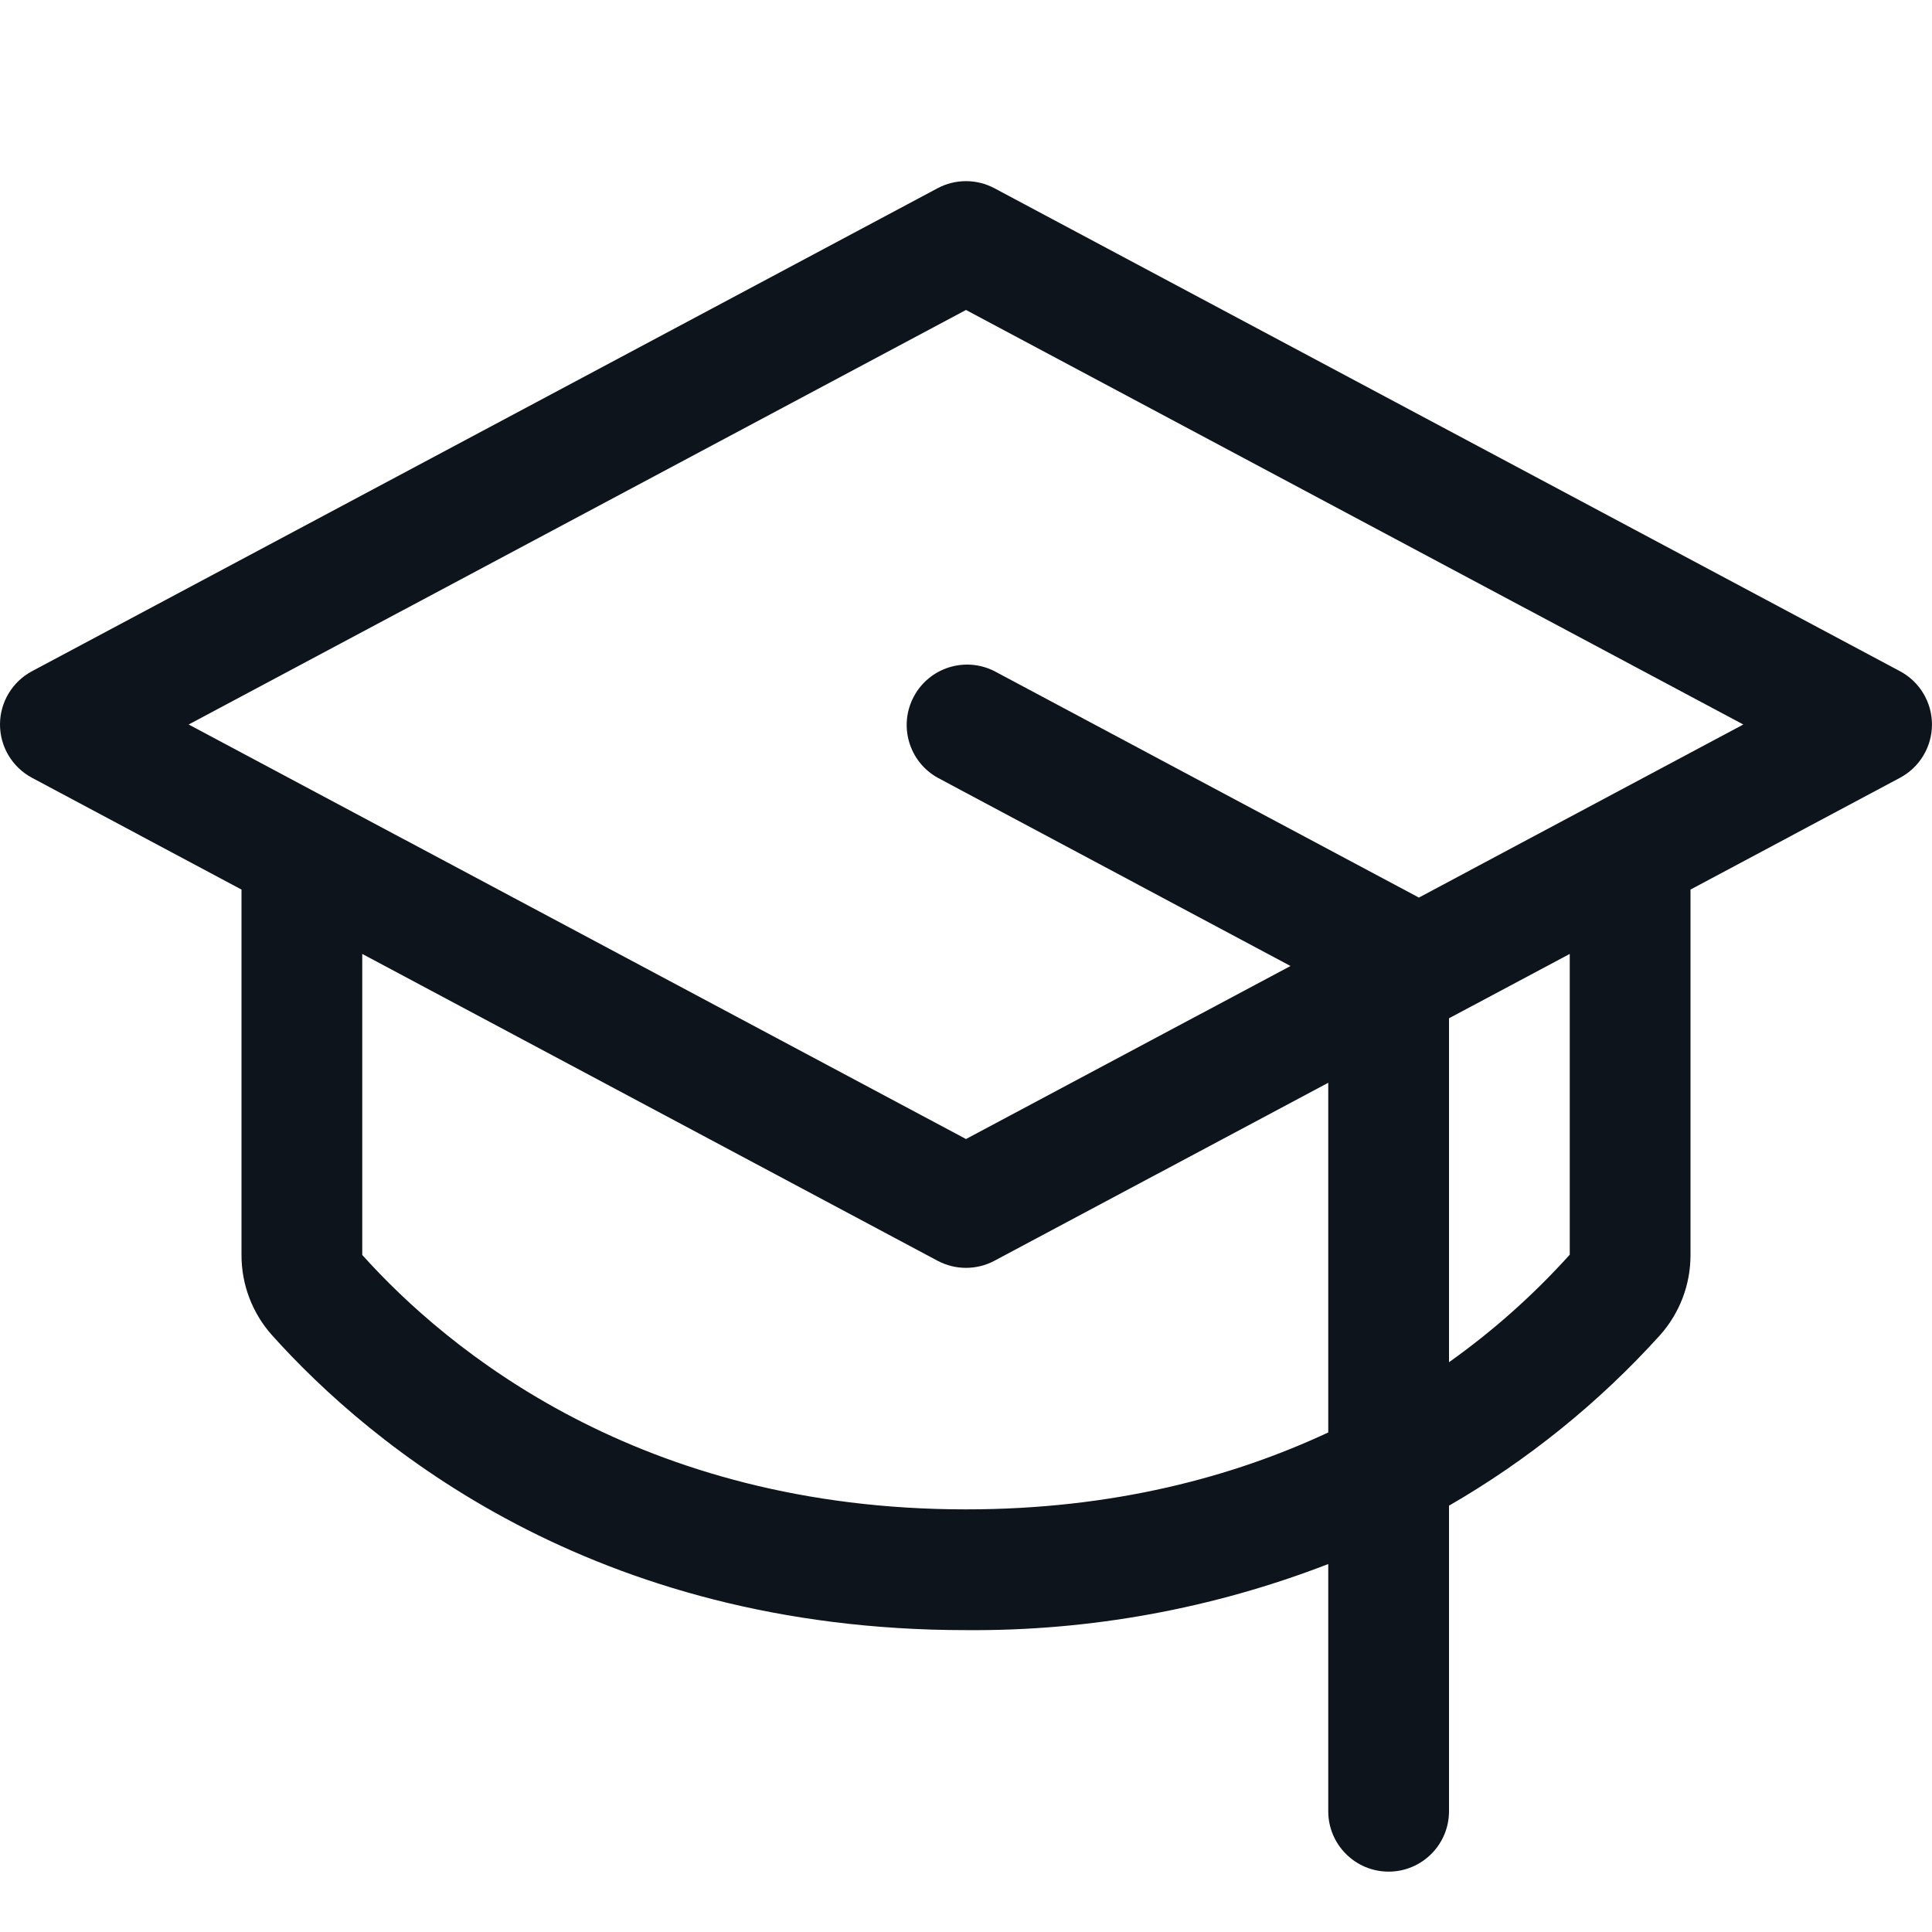 <svg width="48" height="48" viewBox="0 0 48 48" fill="none" xmlns="http://www.w3.org/2000/svg">
<rect x="0" y="0" width="48" height="48" fill="#808080" stroke="none"/>
<g clip-path="url(#clip0_802_4275)">
<rect width="48" height="48" fill="white"/>
<path fill-rule="evenodd" clip-rule="evenodd" d="M47.205 16.676L24.705 4.676C24.264 4.442 23.736 4.442 23.295 4.676L0.795 16.676C0.306 16.937 0 17.446 0 18C0 18.554 0.306 19.063 0.795 19.324L6 22.101V31.179C5.998 31.916 6.27 32.627 6.761 33.176C9.217 35.912 14.721 40.5 24 40.5C27.077 40.525 30.131 39.968 33 38.858V45C33 45.828 33.672 46.5 34.5 46.5C35.328 46.5 36 45.828 36 45V37.408C37.956 36.279 39.724 34.851 41.239 33.176C41.73 32.627 42.002 31.916 42 31.179V22.101L47.205 19.324C47.694 19.063 47.999 18.554 47.999 18C47.999 17.446 47.694 16.937 47.205 16.676ZM24 37.5C15.887 37.5 11.115 33.536 9 31.179V23.7L23.295 31.324C23.736 31.558 24.264 31.558 24.705 31.324L33 26.901V35.589C30.637 36.692 27.66 37.5 24 37.5ZM39 31.172C38.101 32.17 37.095 33.066 36 33.844V25.299L39 23.7V31.172ZM35.25 22.301L35.209 22.277L24.709 16.676C23.98 16.304 23.087 16.585 22.703 17.307C22.318 18.029 22.583 18.927 23.299 19.324L32.062 24L24 28.299L4.688 18L24 7.701L43.312 18L35.25 22.301Z" fill="#0D141C"/>
</g>
<defs>
<clipPath id="clip0_802_4275">
<rect width="48" height="48" fill="white"/>
</clipPath>
</defs>
</svg>
